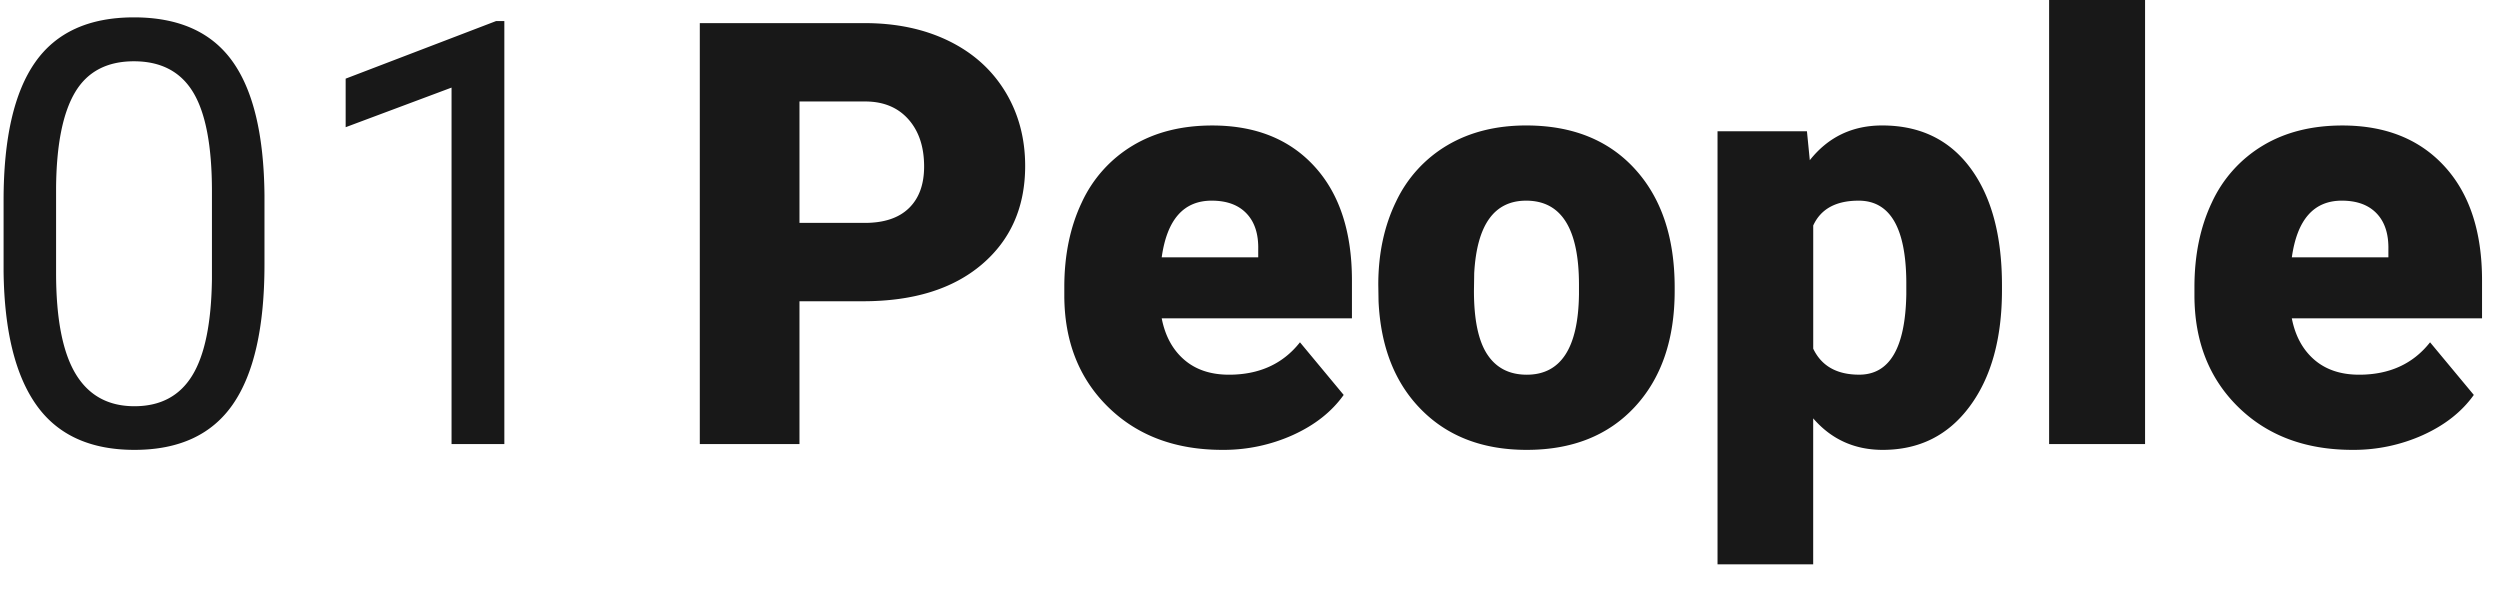 <svg xmlns="http://www.w3.org/2000/svg" width="76" height="18" viewBox="0 0 76 18">
    <g fill="#181818" fill-rule="evenodd">
        <path d="M8.04 8.042c0 1.904-.32 3.32-.958 4.245-.639.926-1.637 1.389-2.995 1.389-1.34 0-2.333-.453-2.977-1.358C.465 11.413.132 10.06.109 8.262V6.09c0-1.881.319-3.278.958-4.193C1.705.984 2.707.528 4.07.528c1.352 0 2.347.44 2.986 1.322.639.882.967 2.243.984 4.083v2.109zM6.443 5.818c0-1.377-.19-2.38-.57-3.01-.38-.63-.98-.945-1.803-.945-.817 0-1.413.314-1.786.94-.374.628-.567 1.592-.579 2.892v2.602c0 1.383.197 2.404.591 3.063.395.659.991.989 1.791.989.788 0 1.374-.31 1.756-.932.383-.621.583-1.6.6-2.936V5.818zm8.89 7.682h-1.606V2.663l-3.219 1.204V2.391L15.082.64h.25V13.5zM24.304 9.158V13.5h-3.03V.703h5.015c.96 0 1.81.18 2.55.54.74.361 1.312.874 1.718 1.539.405.665.608 1.42.608 2.263 0 1.248-.439 2.246-1.316 2.993-.878.747-2.081 1.12-3.612 1.12h-1.933zm0-2.382h1.985c.587 0 1.034-.149 1.342-.448.308-.299.462-.72.462-1.266 0-.597-.159-1.075-.475-1.432-.316-.358-.748-.54-1.295-.545h-2.019v3.691zm12.859 6.9c-1.433 0-2.592-.435-3.478-1.305-.886-.87-1.33-2.003-1.33-3.397v-.246c0-.973.178-1.832.532-2.576a3.93 3.93 0 0 1 1.549-1.727c.679-.407 1.484-.61 2.416-.61 1.312 0 2.348.414 3.107 1.243.76.83 1.14 1.985 1.14 3.467v1.152h-5.783c.104.533.33.952.682 1.257.35.304.805.457 1.363.457.92 0 1.64-.328 2.158-.985l1.329 1.6c-.363.51-.876.915-1.54 1.217a5.125 5.125 0 0 1-2.145.453zM36.835 6.1c-.852 0-1.358.574-1.519 1.722h2.934v-.228c.012-.475-.106-.843-.354-1.103-.247-.261-.6-.391-1.061-.391zM41.9 8.657c0-.949.181-1.794.543-2.535a3.932 3.932 0 0 1 1.563-1.71c.678-.398 1.475-.598 2.39-.598 1.398 0 2.5.441 3.305 1.323.806.882 1.209 2.082 1.209 3.6v.105c0 1.482-.405 2.658-1.213 3.529-.808.87-1.903 1.305-3.284 1.305-1.329 0-2.396-.406-3.201-1.218-.806-.811-1.24-1.911-1.304-3.3l-.008-.5zm2.908.185c0 .879.135 1.523.406 1.933.27.41.67.616 1.2.616 1.035 0 1.564-.812 1.587-2.435v-.299c0-1.705-.535-2.557-1.605-2.557-.972 0-1.499.735-1.58 2.206l-.008.536zm16.052-.027c0 1.477-.326 2.656-.98 3.538-.652.882-1.534 1.323-2.645 1.323-.857 0-1.562-.32-2.114-.958v4.438h-2.908V3.99h2.718l.087.88c.558-.704 1.291-1.056 2.2-1.056 1.15 0 2.046.433 2.684 1.297.639.864.958 2.052.958 3.564v.14zm-2.908-.184c0-1.688-.484-2.531-1.45-2.531-.69 0-1.15.252-1.38.755V10.6c.252.527.718.79 1.397.79.926 0 1.404-.814 1.433-2.443v-.316zM65.21 13.5h-2.917V0h2.917v13.5zm6.308.176c-1.432 0-2.592-.435-3.478-1.305-.886-.87-1.329-2.003-1.329-3.397v-.246c0-.973.177-1.832.531-2.576a3.93 3.93 0 0 1 1.55-1.727c.678-.407 1.484-.61 2.416-.61 1.311 0 2.347.414 3.106 1.243.76.83 1.14 1.985 1.14 3.467v1.152h-5.783c.104.533.331.952.682 1.257.351.304.806.457 1.364.457.92 0 1.64-.328 2.157-.985l1.33 1.6c-.363.51-.877.915-1.541 1.217a5.125 5.125 0 0 1-2.145.453zM71.191 6.1c-.851 0-1.357.574-1.519 1.722h2.935v-.228c.011-.475-.107-.843-.354-1.103-.248-.261-.601-.391-1.062-.391z"/>
    </g>
</svg>
